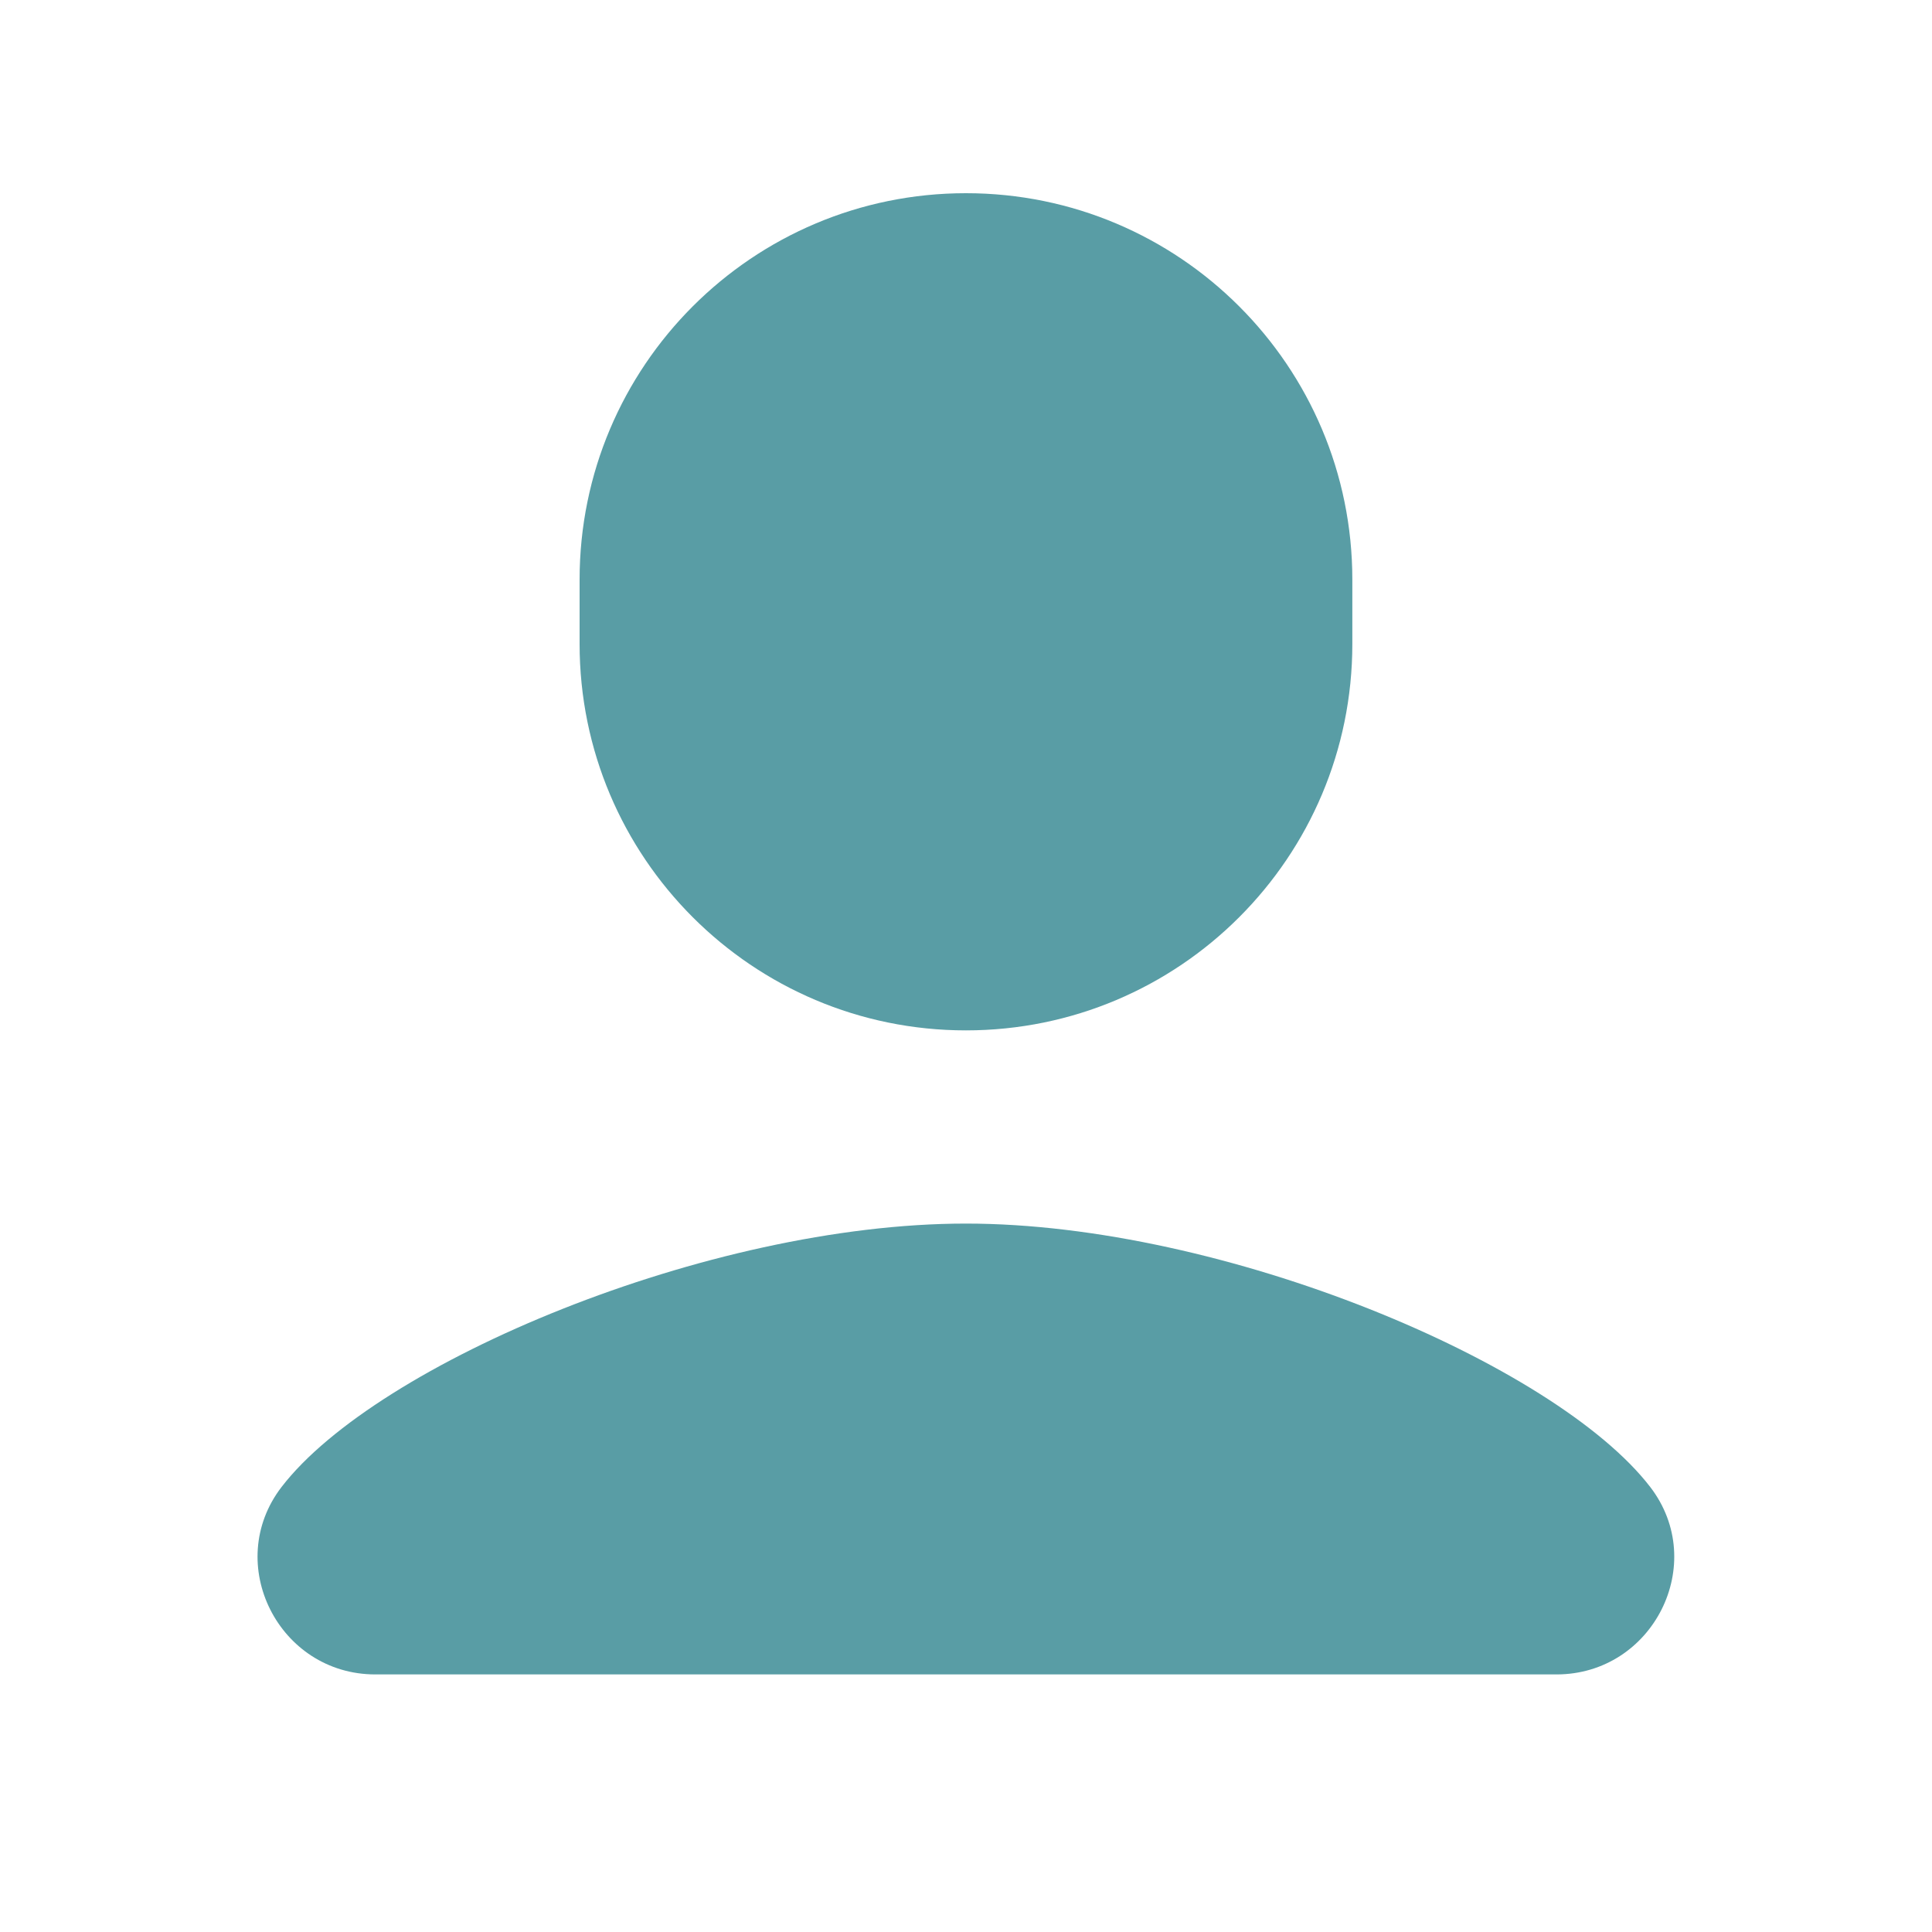 <svg width="28" height="28" viewBox="0 0 28 28" fill="none" xmlns="http://www.w3.org/2000/svg">
<path d="M13.999 2.8C10.906 2.8 8.4 5.307 8.4 8.4V9.333C8.4 12.426 10.906 14.933 13.999 14.933C17.093 14.933 19.599 12.426 19.599 9.333V8.4C19.599 5.307 17.093 2.8 13.999 2.8ZM13.998 17.733C10.259 17.733 5.461 19.756 4.081 21.55C3.228 22.66 4.04 24.267 5.439 24.267H22.558C23.957 24.267 24.769 22.66 23.916 21.55C22.536 19.757 17.737 17.733 13.998 17.733Z" fill="#599DA5"/>
</svg>
